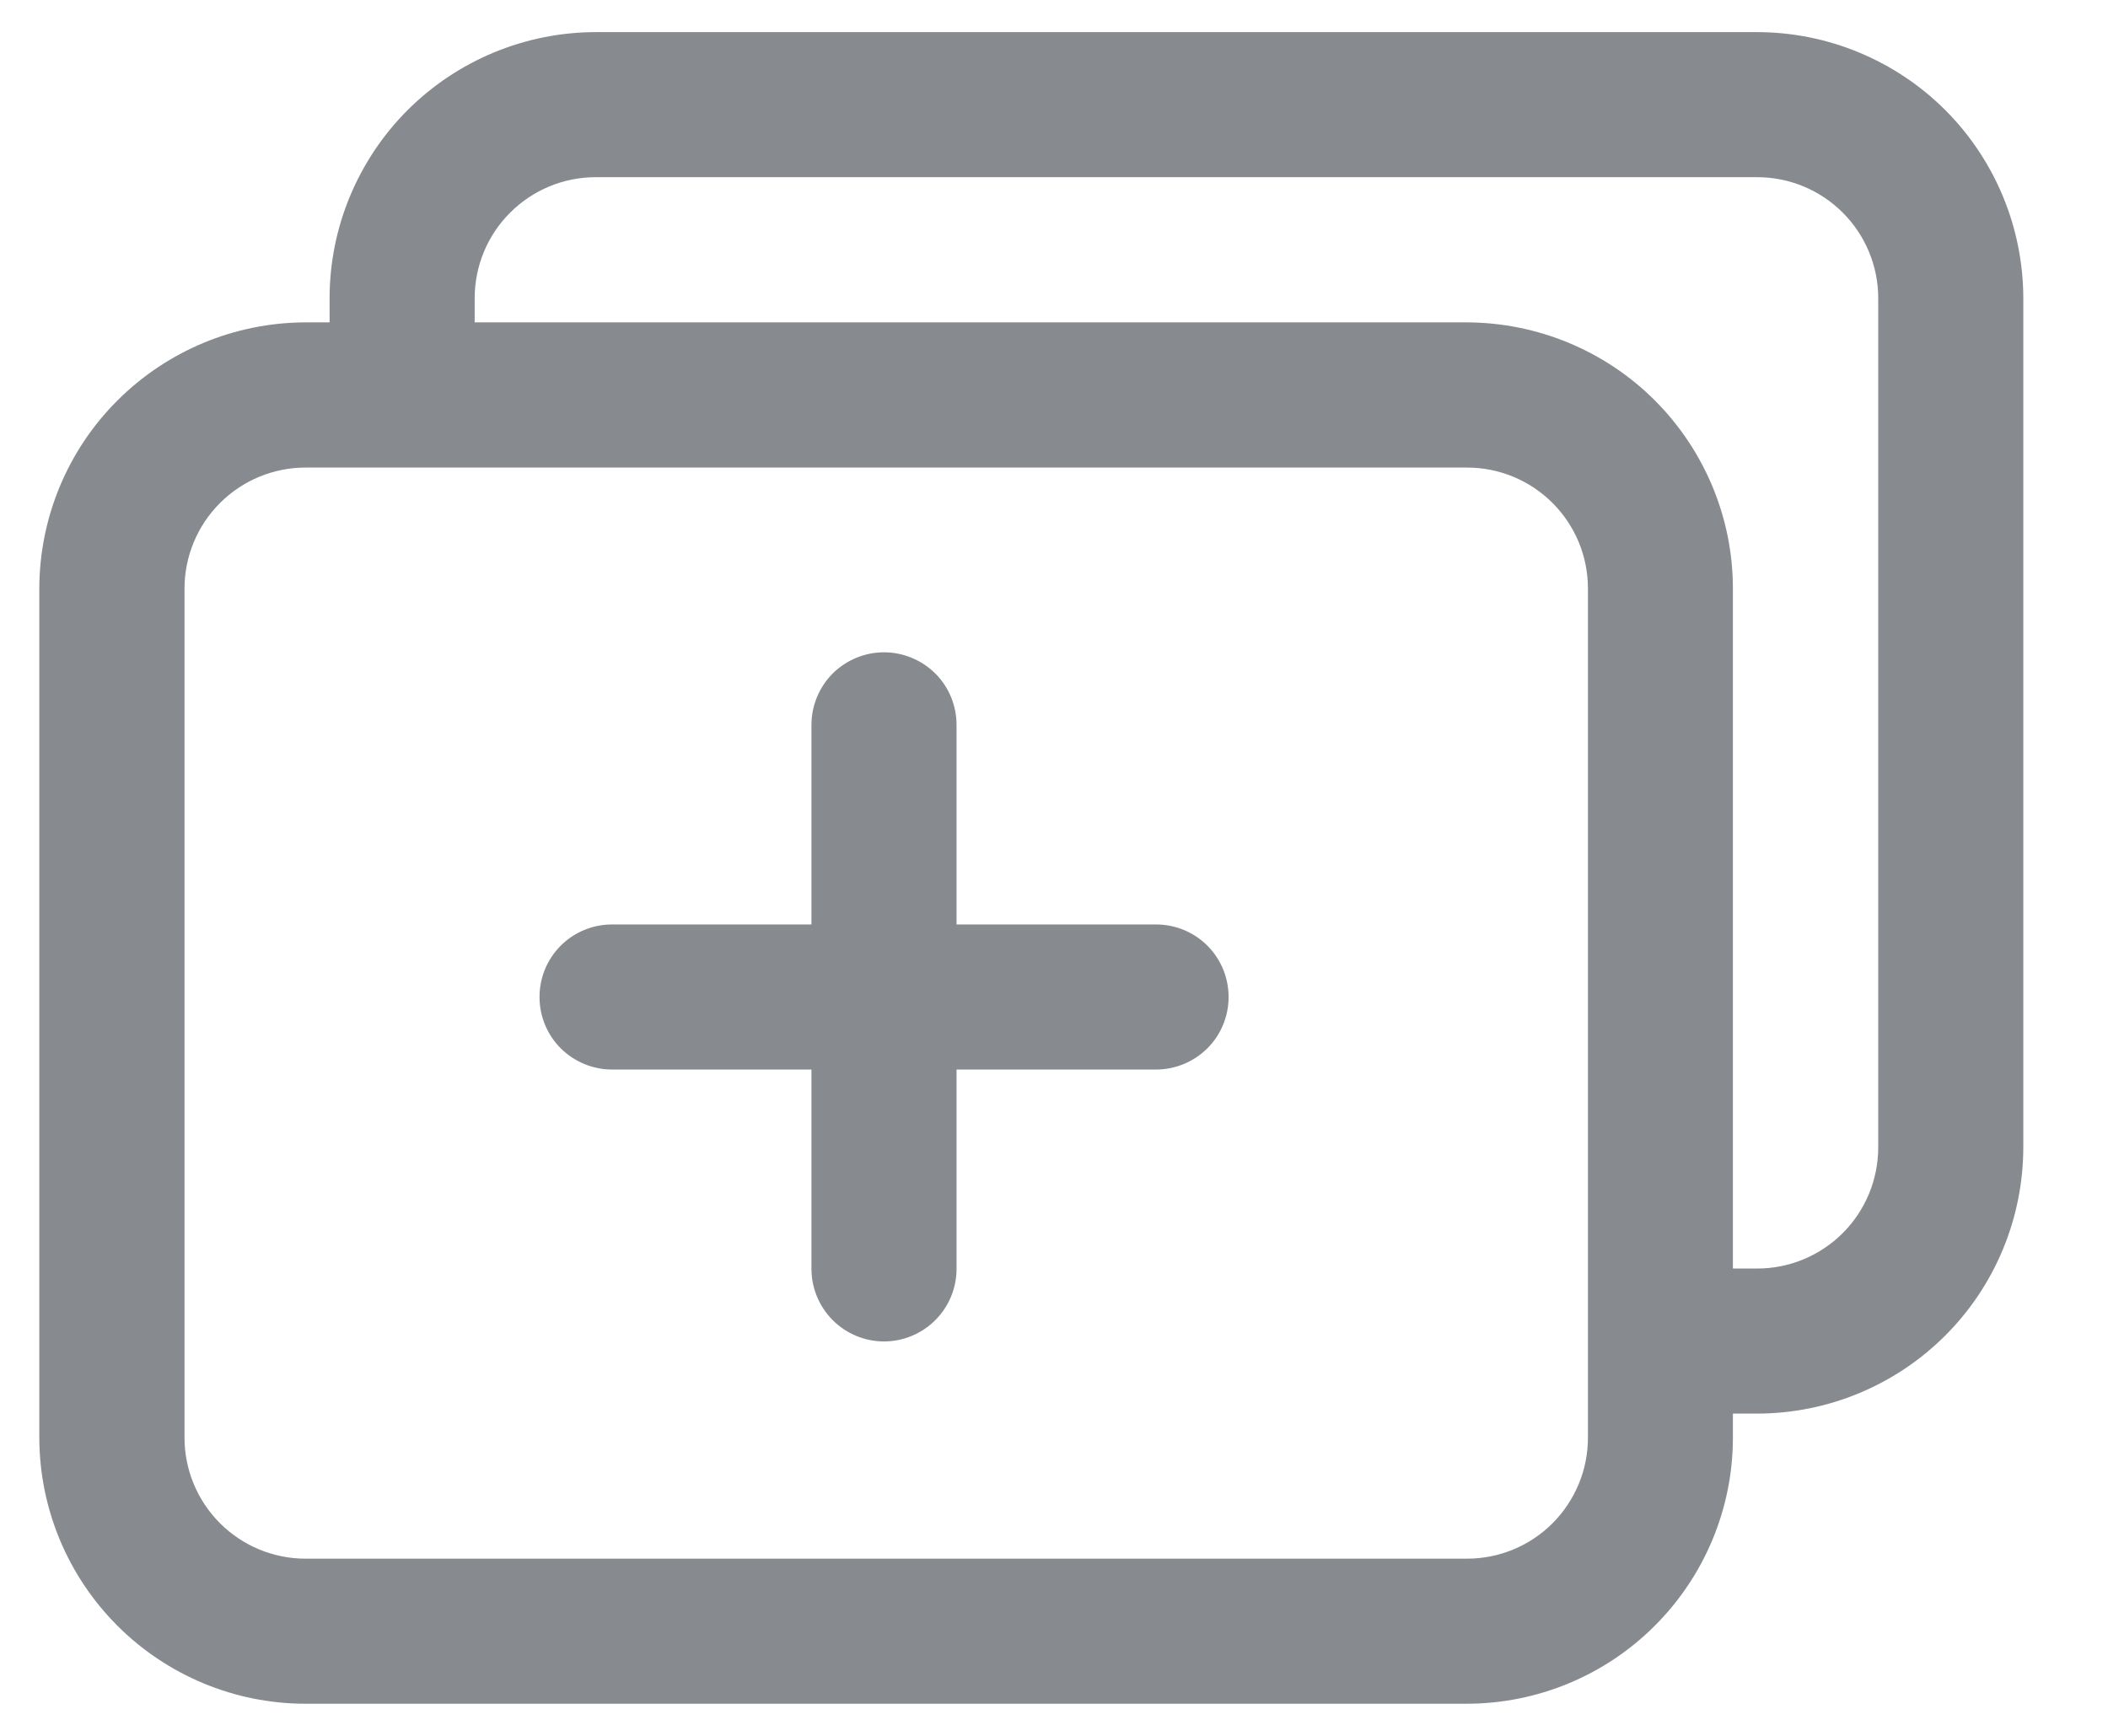 <svg width="17" height="14" viewBox="0 0 17 14" fill="none" xmlns="http://www.w3.org/2000/svg">
<g id="Group 7">
<path id="Path 10" d="M14.171 11.401H13.533V10.231H14.171C14.43 10.231 14.678 10.128 14.861 9.945C15.044 9.762 15.147 9.513 15.147 9.254V2.405C15.147 2.146 15.044 1.898 14.861 1.715C14.678 1.532 14.43 1.429 14.171 1.429H4.804C4.545 1.429 4.297 1.532 4.114 1.715C3.931 1.898 3.828 2.146 3.828 2.405V3.186H2.658V2.405C2.658 1.836 2.885 1.291 3.287 0.888C3.69 0.486 4.235 0.26 4.804 0.259H14.171C14.74 0.26 15.285 0.486 15.688 0.888C16.09 1.291 16.316 1.836 16.317 2.405V9.254C16.316 9.824 16.09 10.369 15.688 10.771C15.285 11.174 14.74 11.4 14.171 11.401Z" fill="#878A8F"/>
<path id="Rectangle 9" d="M2.464 2.6H11.83C12.399 2.602 12.944 2.828 13.346 3.23C13.748 3.633 13.975 4.178 13.975 4.747V11.595C13.975 12.164 13.748 12.709 13.346 13.111C12.944 13.514 12.399 13.74 11.83 13.741H2.464C1.895 13.741 1.349 13.514 0.947 13.112C0.544 12.709 0.318 12.164 0.317 11.595V4.747C0.318 4.178 0.544 3.632 0.947 3.23C1.349 2.828 1.895 2.601 2.464 2.6ZM11.83 12.571C11.959 12.571 12.085 12.546 12.204 12.497C12.322 12.448 12.43 12.376 12.521 12.285C12.611 12.194 12.683 12.087 12.732 11.968C12.781 11.85 12.806 11.723 12.806 11.595V4.747C12.806 4.619 12.781 4.492 12.732 4.373C12.683 4.255 12.611 4.147 12.521 4.057C12.43 3.966 12.322 3.894 12.204 3.845C12.085 3.796 11.959 3.771 11.83 3.771H2.464C2.205 3.771 1.957 3.874 1.774 4.057C1.591 4.24 1.488 4.488 1.488 4.747V11.595C1.488 11.854 1.591 12.102 1.774 12.285C1.957 12.468 2.205 12.571 2.464 12.571H11.83Z" fill="#878A8F"/>
<path id="Line 8" d="M7.129 10.819C6.974 10.819 6.825 10.757 6.715 10.647C6.606 10.537 6.544 10.389 6.544 10.233V5.846C6.544 5.691 6.606 5.542 6.715 5.432C6.825 5.323 6.974 5.261 7.129 5.261C7.284 5.261 7.433 5.323 7.543 5.432C7.653 5.542 7.714 5.691 7.714 5.846V10.233C7.714 10.389 7.653 10.537 7.543 10.647C7.433 10.757 7.284 10.819 7.129 10.819Z" fill="#878A8F"/>
<path id="Line 9" d="M9.323 8.626H4.936C4.781 8.626 4.632 8.564 4.522 8.455C4.412 8.345 4.351 8.196 4.351 8.041C4.351 7.886 4.412 7.737 4.522 7.627C4.632 7.517 4.781 7.456 4.936 7.456H9.323C9.478 7.456 9.627 7.517 9.737 7.627C9.847 7.737 9.908 7.886 9.908 8.041C9.908 8.196 9.847 8.345 9.737 8.455C9.627 8.564 9.478 8.626 9.323 8.626Z" fill="#878A8F"/>
</g>
</svg>
